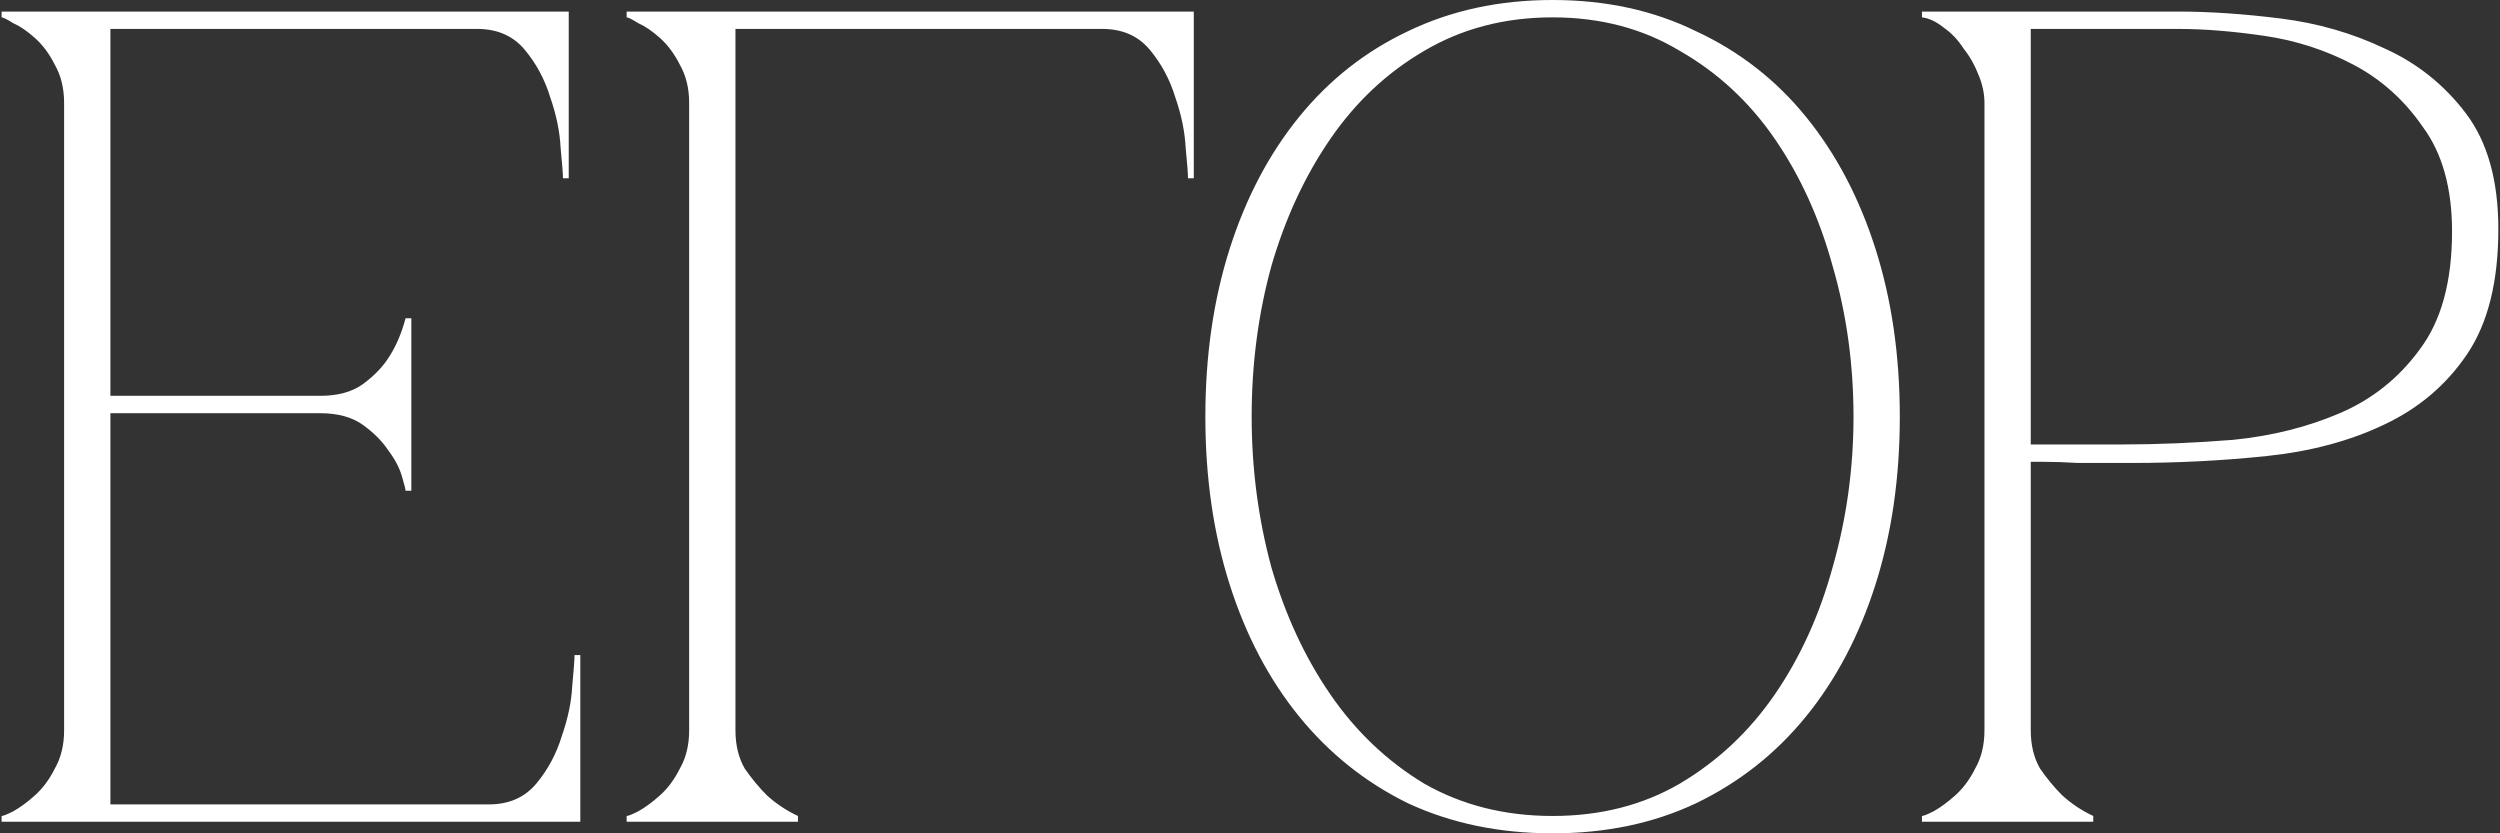 <?xml version="1.0" encoding="UTF-8"?> <svg xmlns="http://www.w3.org/2000/svg" width="216" height="72" viewBox="0 0 216 72" fill="none"><rect x="0" y="0" width="216" height="72" fill="#333333" stroke="none"/><path d="M0.139 71V70.5C0.272 70.5 0.605 70.367 1.139 70.1C1.739 69.767 2.372 69.3 3.039 68.7C3.705 68.1 4.272 67.333 4.739 66.4C5.272 65.467 5.539 64.367 5.539 63.1V8.9C5.539 7.633 5.272 6.533 4.739 5.6C4.272 4.667 3.705 3.9 3.039 3.3C2.372 2.7 1.739 2.267 1.139 2C0.605 1.667 0.272 1.5 0.139 1.5V1H49.139V15.4H48.639C48.639 15 48.572 14.133 48.439 12.8C48.372 11.4 48.072 9.933 47.539 8.4C47.072 6.867 46.339 5.5 45.339 4.3C44.339 3.1 42.972 2.5 41.239 2.5H9.539V34.2H27.639C29.172 34.2 30.405 33.867 31.339 33.2C32.339 32.467 33.105 31.667 33.639 30.8C34.239 29.867 34.705 28.767 35.039 27.5H35.539V42.4H35.039C35.039 42.267 34.939 41.867 34.739 41.2C34.539 40.467 34.139 39.7 33.539 38.9C33.005 38.1 32.272 37.367 31.339 36.7C30.405 36.033 29.172 35.7 27.639 35.7H9.539V69.5H42.239C43.972 69.5 45.339 68.9 46.339 67.7C47.339 66.5 48.072 65.133 48.539 63.6C49.072 62.067 49.372 60.633 49.439 59.3C49.572 57.9 49.639 57 49.639 56.6H50.139V71H0.139ZM63.543 63.1C63.543 64.367 63.809 65.467 64.343 66.4C64.943 67.267 65.576 68.033 66.243 68.7C67.043 69.433 67.943 70.033 68.943 70.5V71H54.143V70.5C54.276 70.5 54.609 70.367 55.143 70.1C55.743 69.767 56.376 69.3 57.043 68.7C57.709 68.1 58.276 67.333 58.743 66.4C59.276 65.467 59.543 64.367 59.543 63.1H63.543ZM63.543 8.9V63.1H59.543V8.9H63.543ZM67.943 2.5H63.543V8.9H59.543C59.543 7.633 59.276 6.533 58.743 5.6C58.276 4.667 57.709 3.9 57.043 3.3C56.376 2.7 55.743 2.267 55.143 2C54.609 1.667 54.276 1.5 54.143 1.5V1H67.943H95.243V2.5H73.943H67.943ZM95.243 1H103.143V15.4H102.643C102.643 15 102.576 14.133 102.443 12.8C102.376 11.4 102.076 9.933 101.543 8.4C101.076 6.867 100.343 5.5 99.343 4.3C98.343 3.1 96.976 2.5 95.243 2.5V1ZM134.143 -3.8147e-06C138.743 -3.8147e-06 142.876 0.9 146.543 2.7C150.276 4.433 153.443 6.9 156.043 10.1C158.643 13.3 160.643 17.1 162.043 21.5C163.443 25.9 164.143 30.733 164.143 36C164.143 41.267 163.443 46.1 162.043 50.5C160.643 54.9 158.643 58.7 156.043 61.9C153.443 65.1 150.276 67.6 146.543 69.4C142.876 71.133 138.743 72 134.143 72C129.543 72 125.376 71.133 121.643 69.4C117.976 67.6 114.843 65.1 112.243 61.9C109.643 58.7 107.643 54.9 106.243 50.5C104.843 46.1 104.143 41.267 104.143 36C104.143 30.733 104.843 25.9 106.243 21.5C107.643 17.1 109.643 13.3 112.243 10.1C114.843 6.9 117.976 4.433 121.643 2.7C125.376 0.9 129.543 -3.8147e-06 134.143 -3.8147e-06ZM134.143 70.5C138.276 70.5 141.943 69.567 145.143 67.7C148.409 65.767 151.143 63.2 153.343 60C155.543 56.8 157.209 53.133 158.343 49C159.543 44.8 160.143 40.467 160.143 36C160.143 31.467 159.543 27.133 158.343 23C157.209 18.867 155.543 15.2 153.343 12C151.143 8.8 148.409 6.267 145.143 4.4C141.943 2.467 138.276 1.5 134.143 1.5C130.009 1.5 126.309 2.467 123.043 4.4C119.843 6.267 117.143 8.8 114.943 12C112.743 15.2 111.043 18.867 109.843 23C108.709 27.133 108.143 31.467 108.143 36C108.143 40.467 108.709 44.8 109.843 49C111.043 53.133 112.743 56.8 114.943 60C117.143 63.2 119.843 65.767 123.043 67.7C126.309 69.567 130.009 70.5 134.143 70.5ZM175.457 63.1C175.457 64.367 175.723 65.467 176.257 66.4C176.857 67.267 177.49 68.033 178.157 68.7C178.957 69.433 179.857 70.033 180.857 70.5V71H166.057V70.5C166.19 70.5 166.523 70.367 167.057 70.1C167.657 69.767 168.29 69.3 168.957 68.7C169.623 68.1 170.19 67.333 170.657 66.4C171.19 65.467 171.457 64.367 171.457 63.1V8.9C171.457 8.1 171.29 7.3 170.957 6.5C170.623 5.633 170.19 4.867 169.657 4.2C169.19 3.467 168.623 2.867 167.957 2.4C167.29 1.867 166.657 1.567 166.057 1.5V1H188.257C190.923 1 193.857 1.2 197.057 1.6C200.257 2 203.257 2.867 206.057 4.2C208.857 5.467 211.19 7.333 213.057 9.8C214.923 12.267 215.857 15.6 215.857 19.8C215.857 24.333 214.957 27.933 213.157 30.6C211.357 33.267 208.957 35.3 205.957 36.7C203.023 38.1 199.657 39 195.857 39.4C192.057 39.8 188.157 40 184.157 40C184.157 40 183.657 40 182.657 40C181.723 40 180.69 40 179.557 40C178.423 39.933 177.423 39.9 176.557 39.9C175.69 39.9 175.323 39.9 175.457 39.9V63.1ZM175.457 38.4H183.457C186.457 38.4 189.623 38.267 192.957 38C196.29 37.667 199.357 36.9 202.157 35.7C204.957 34.5 207.257 32.667 209.057 30.2C210.923 27.733 211.857 24.333 211.857 20C211.857 16.267 211.023 13.267 209.357 11C207.757 8.667 205.757 6.867 203.357 5.6C200.957 4.333 198.39 3.5 195.657 3.1C192.923 2.7 190.457 2.5 188.257 2.5H175.457V38.4Z" fill="white"></path></svg> 